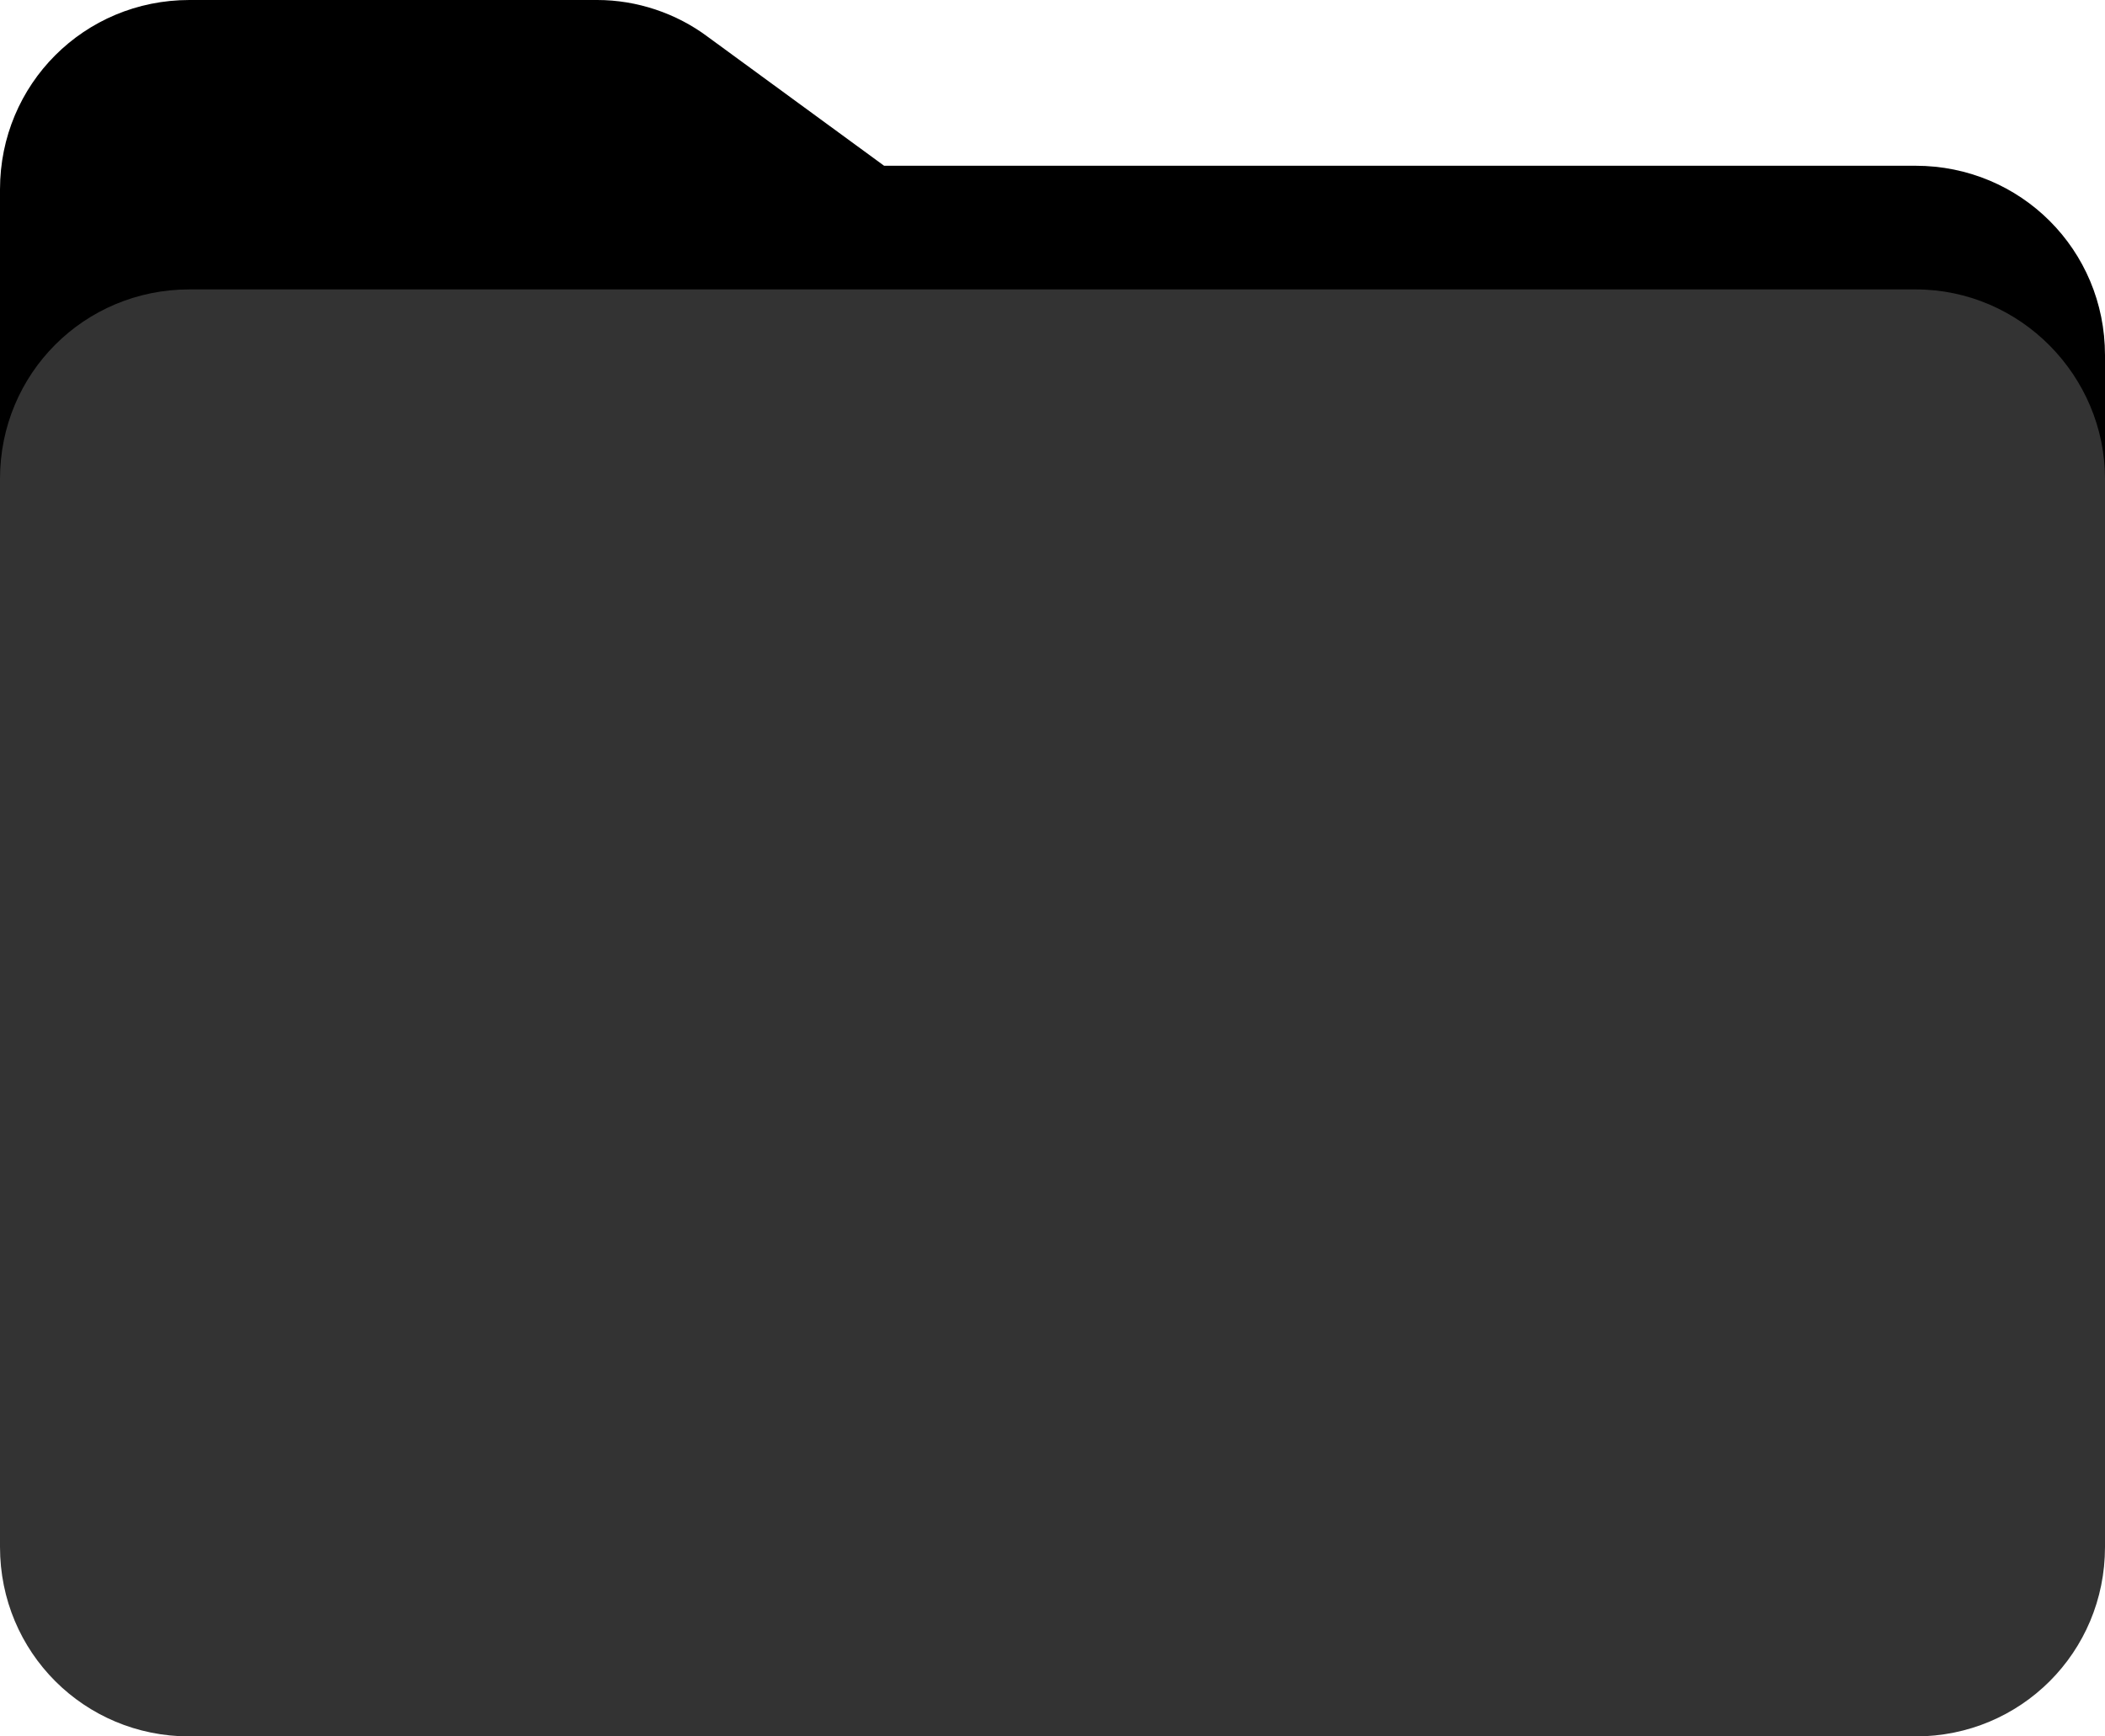 <?xml version="1.0" encoding="utf-8"?>
<!-- Generator: Adobe Illustrator 25.2.0, SVG Export Plug-In . SVG Version: 6.00 Build 0)  -->
<svg version="1.1" id="Layer_1" xmlns="http://www.w3.org/2000/svg" xmlns:xlink="http://www.w3.org/1999/xlink" x="0px" y="0px"
	 viewBox="0 0 80 66" style="enable-background:new 0 0 80 66;" xml:space="preserve">
<style type="text/css">
	.st0{fill:#333333;}
</style>
<g>
	<path d="M0,18.8V7.2C0,3.2,3.2,0,7.2,0h15.5c1.5,0,3,0.5,4.2,1.4l6.7,4.9h39.2c4,0,7.2,3.2,7.2,7.2v5.3H0z"/>
	<path class="st0" d="M72.8,11H7.2c-4,0-7.2,3.2-7.2,7.2v40.6c0,4,3.2,7.2,7.2,7.2h65.6c4,0,7.2-3.2,7.2-7.2V18.2
		C80,14.3,76.8,11,72.8,11z"/>
</g>
</svg>
